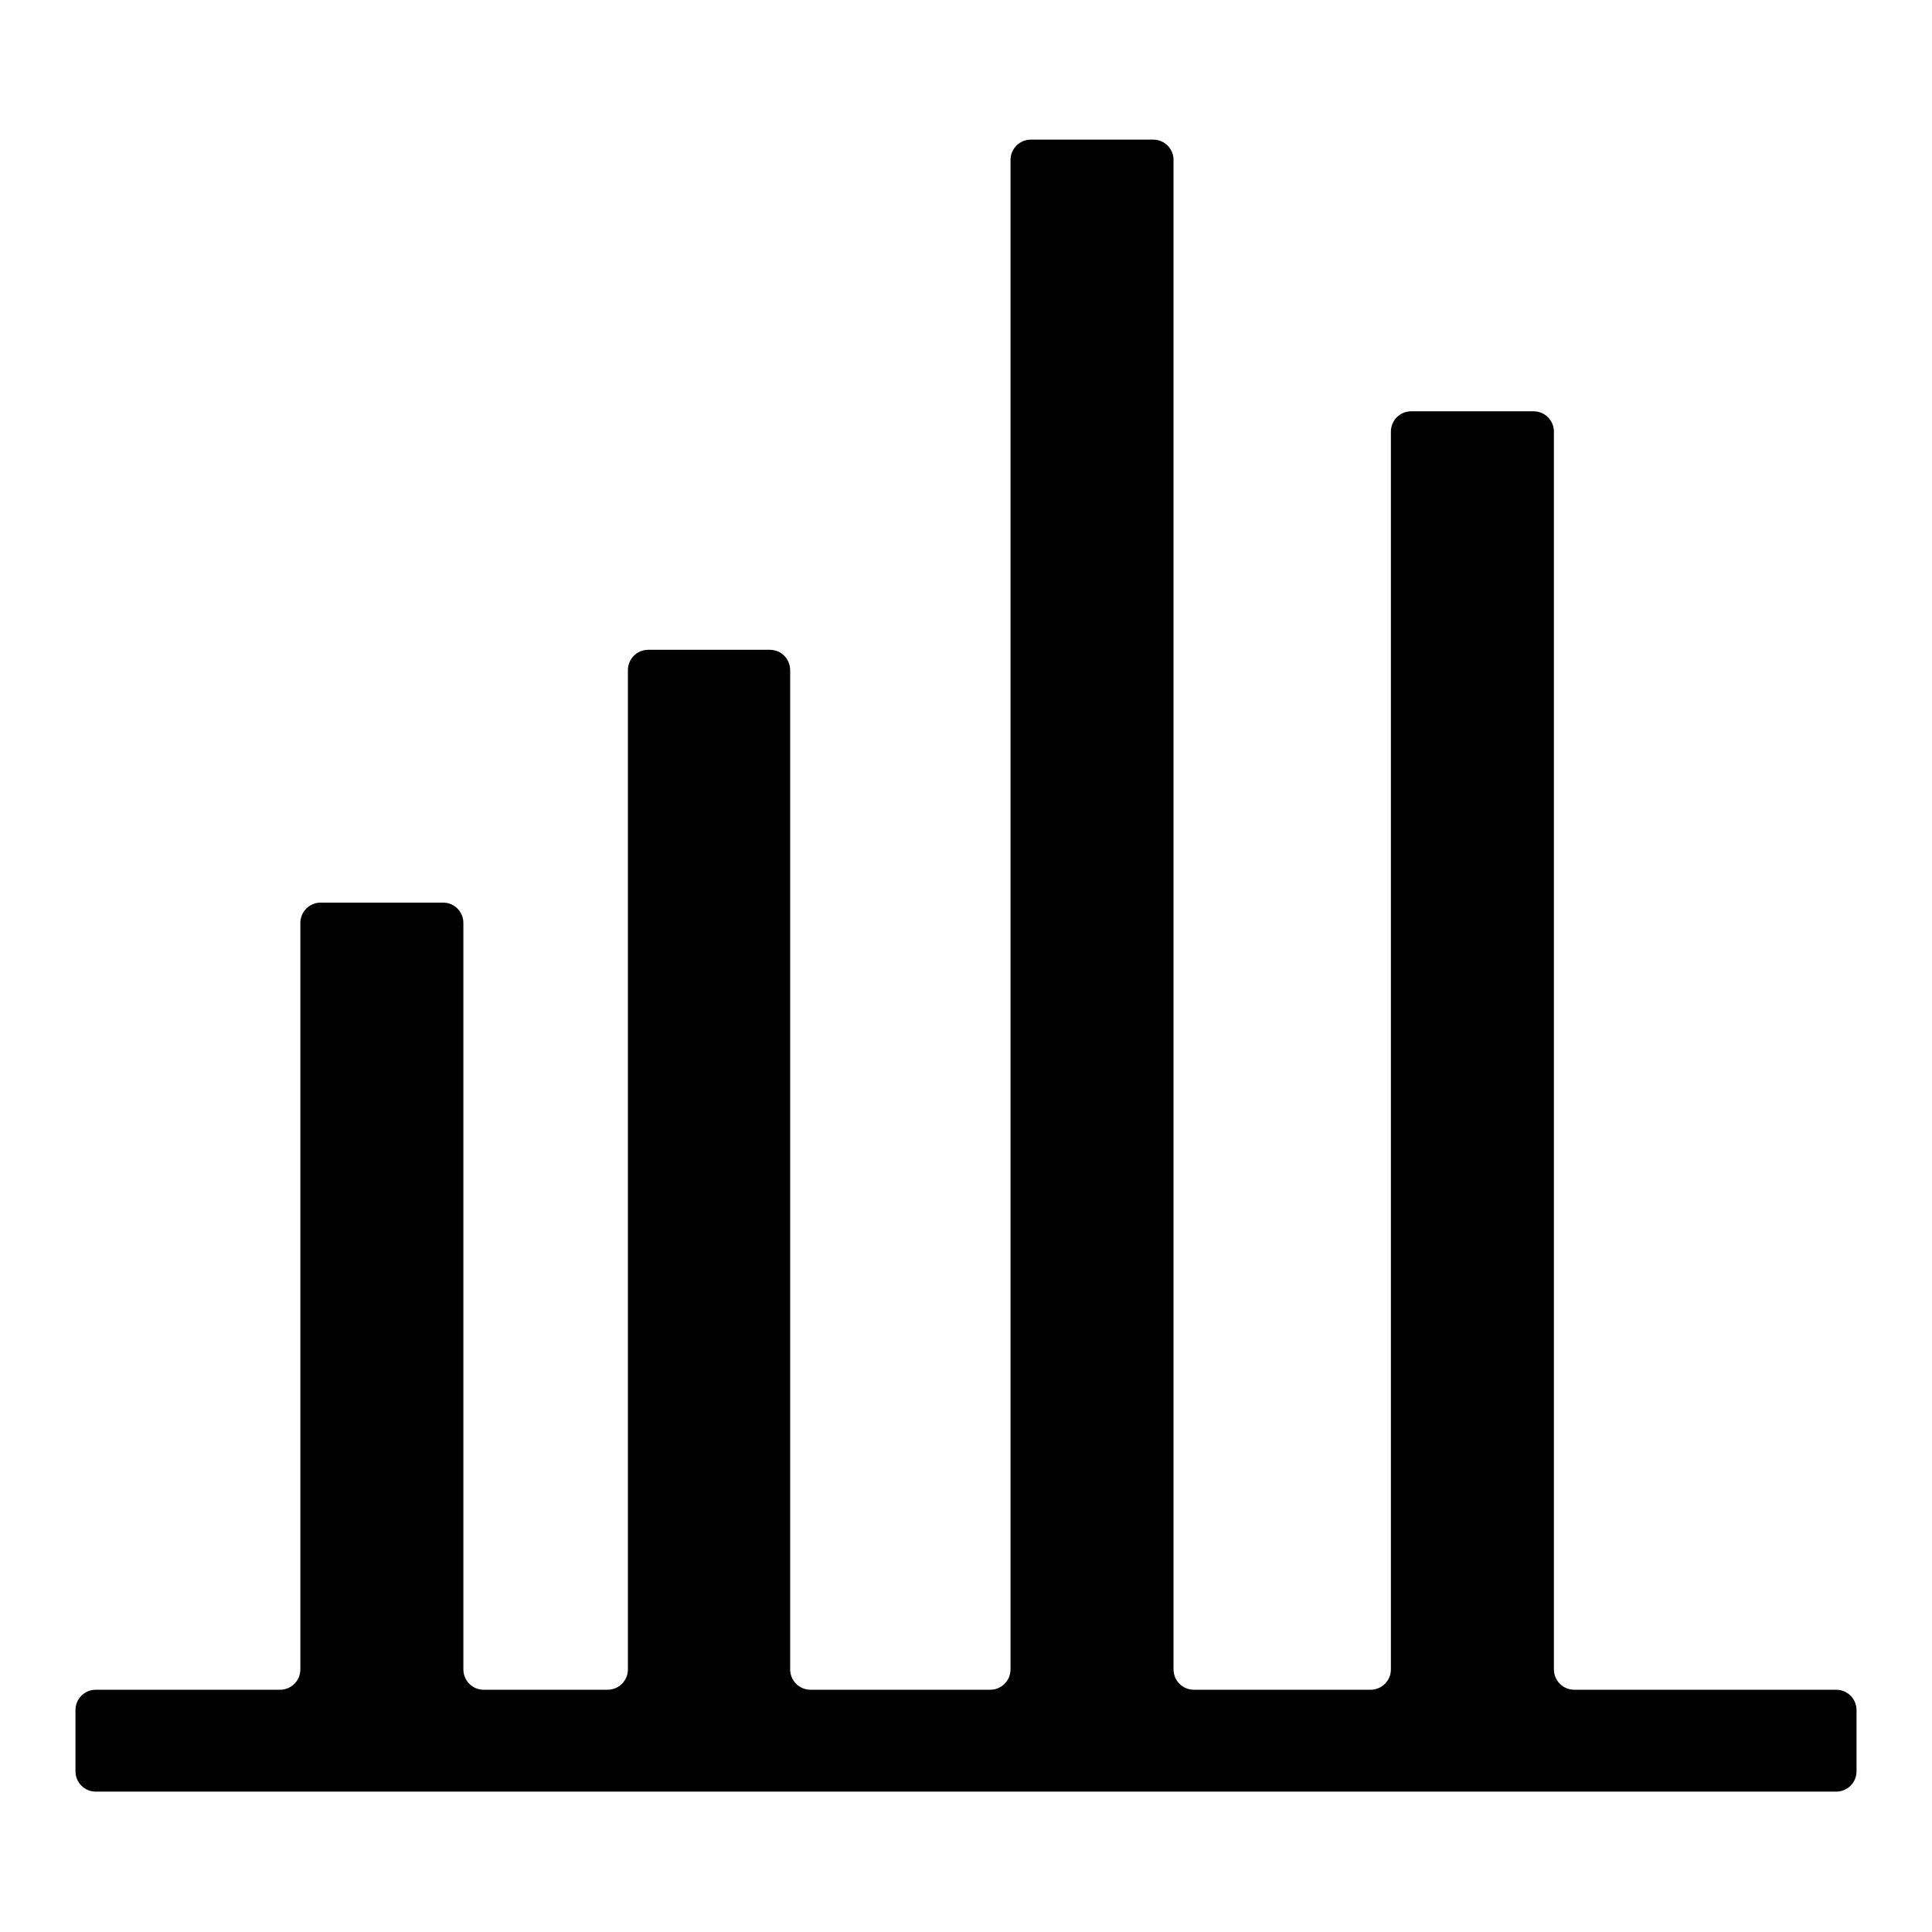 <?xml version="1.0" encoding="utf-8"?>
<!-- Svg Vector Icons : http://www.onlinewebfonts.com/icon -->
<!DOCTYPE svg PUBLIC "-//W3C//DTD SVG 1.1//EN" "http://www.w3.org/Graphics/SVG/1.1/DTD/svg11.dtd">
<svg version="1.1" xmlns="http://www.w3.org/2000/svg" xmlns:xlink="http://www.w3.org/1999/xlink" x="0px" y="0px" viewBox="0 0 256 256" enable-background="new 0 0 256 256" xml:space="preserve">
<g> <path fill="#000000" d="M208.6,223.9c-1.5,0-2.7-1.2-2.7-2.7v-164c0-1.5-1.2-2.7-2.7-2.7h-16.2c-1.5,0-2.7,1.2-2.7,2.7v164 c0,1.5-1.2,2.7-2.7,2.7h-23.4c-1.5,0-2.7-1.2-2.7-2.7v-200c0-1.5-1.2-2.7-2.7-2.7h-16.2c-1.5,0-2.7,1.2-2.7,2.7v200 c0,1.5-1.2,2.7-2.7,2.7h-23.8c-1.5,0-2.7-1.2-2.7-2.7V88.8c0-1.5-1.2-2.7-2.7-2.7H85.9c-1.5,0-2.7,1.2-2.7,2.7v132.4 c0,1.5-1.2,2.7-2.7,2.7H64.1c-1.5,0-2.7-1.2-2.7-2.7v-98.9c0-1.5-1.2-2.7-2.7-2.7H42.5c-1.5,0-2.7,1.2-2.7,2.7v98.9 c0,1.5-1.2,2.7-2.7,2.7H12.7c-1.5,0-2.7,1.2-2.7,2.7v8.1c0,1.5,1.2,2.7,2.7,2.7h230.6c1.5,0,2.7-1.2,2.7-2.7v-8.1 c0-1.5-1.2-2.7-2.7-2.7H208.6z"/></g>
</svg>